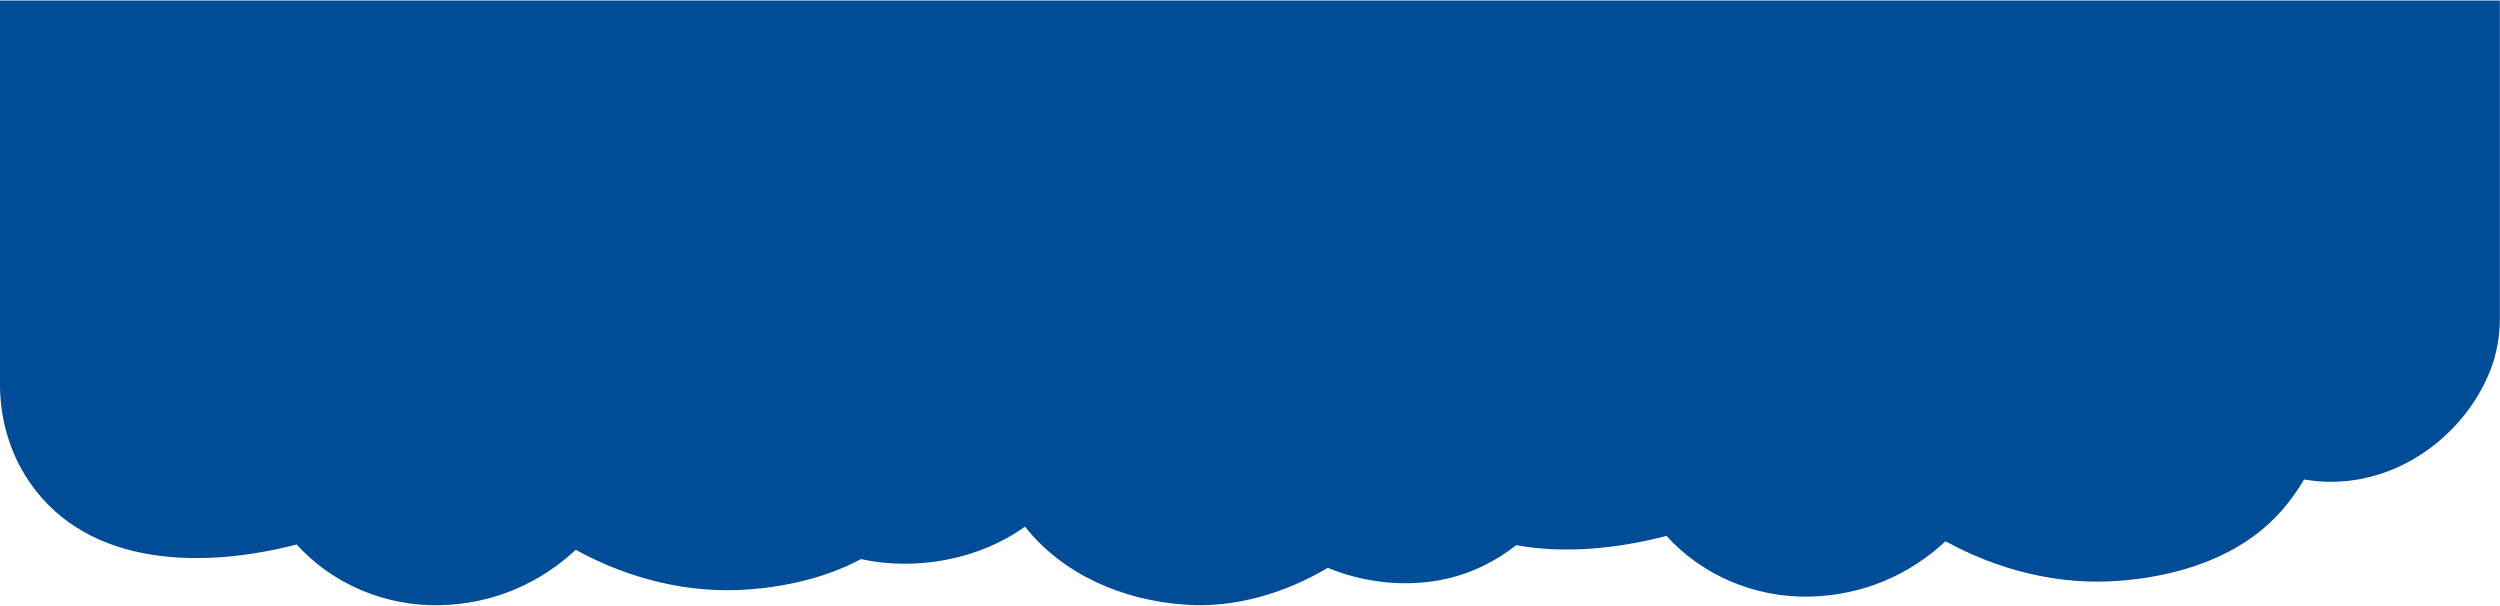 <svg xmlns="http://www.w3.org/2000/svg" viewBox="0 0 1832 444"><defs><style>      .cls-1 {        fill: #004c97;      }      .cls-2 {        fill: none;      }    </style></defs><g><g id="Layer_1"><g><path class="cls-2" d="M144.5,285.4c-.1.2-.1.4-.3.6.1-.1.2-.3.3-.6Z"></path><path class="cls-2" d="M144.1,282.3c-.1.2-.3.5-.5.7.1-.2.3-.4.5-.7Z"></path><path class="cls-2" d="M145.8,287c0,.2,0,.5,0,.7,0-.2,0-.4,0-.7Z"></path><path class="cls-1" d="M0,.4v282.4h0c.2,22.7,6.1,45.3,18.1,65,40.2,65.9,124.7,70.5,199.3,51.2,25.7,28.5,64.4,45.4,105,44.5,39.7-.9,73.8-16.6,99.5-40.6,38.3,21.1,82.7,32.5,127.3,29,28.4-2.2,57.1-9,81.7-22.2,40.7,8.9,87,.2,120.2-23.8,27.3,34.5,70.6,54,117.5,57.2,36.7,2.6,73.1-8.5,104.4-27,27.4,11.3,58.8,14.5,87.6,7.9,18.5-4.3,35.8-12.9,50.5-24.5,34.9,6.4,73.7,2.7,110.1-6.8,25.7,28.5,64.4,45.4,105,44.5,39.7-.9,73.8-16.6,99.5-40.6,38.3,21.1,82.7,32.5,127.3,29,44.5-3.4,89.5-18,118.7-51.1,6.5-7.4,12-15.1,16.7-23.1,3.5.5,7.1,1,10.7,1.3,56.6,4.5,107-33.5,125.8-81.3,4.8-12.4,7.1-25.5,7-38.7h0V.4H0ZM143.6,283c.2-.2.3-.4.5-.7-.2.3-.3.5-.5.7ZM144.3,286c.1-.2.1-.4.3-.6,0,.2-.1.4-.3.6ZM145.7,287.7c0-.2,0-.5,0-.7,0,.3,0,.5,0,.7Z"></path></g></g></g></svg>